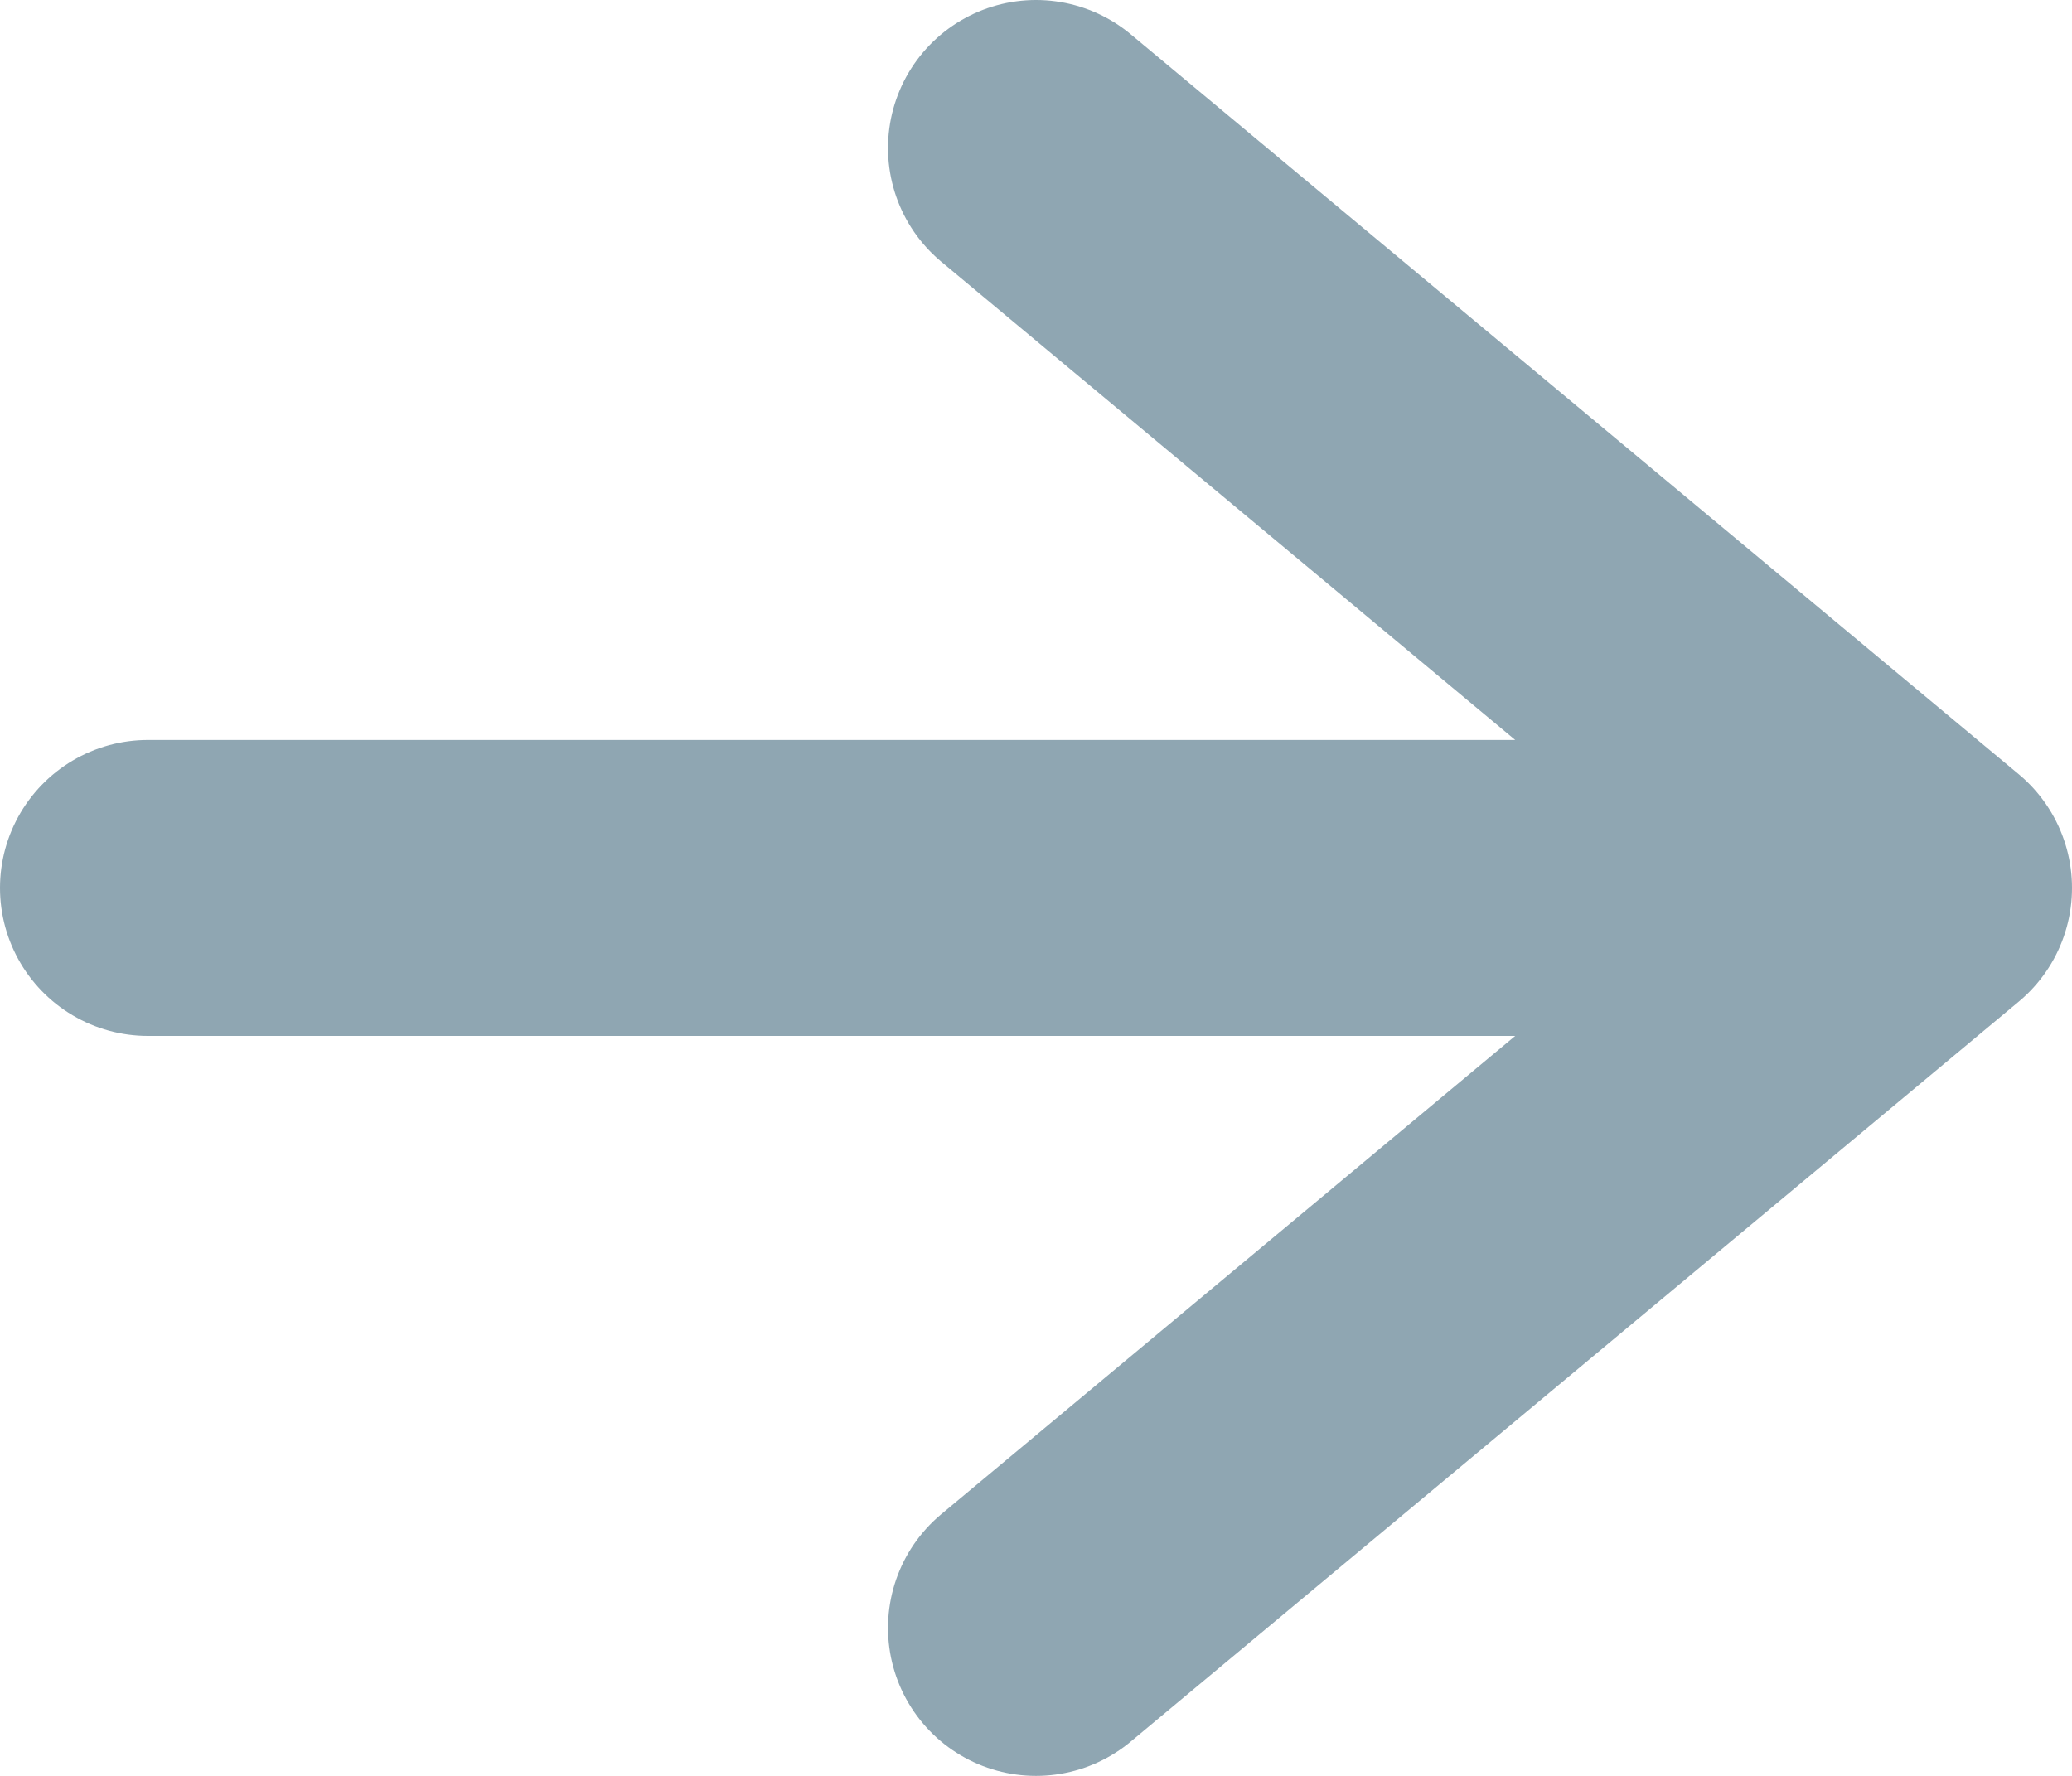 <svg width="14" height="12" version="1" xmlns="http://www.w3.org/2000/svg"><path d="M1 6h12m0 0L7 1m6 5l-6 5" stroke="#8FA6B2" stroke-width="2" stroke-linecap="round" stroke-linejoin="round" fill="none"/></svg>